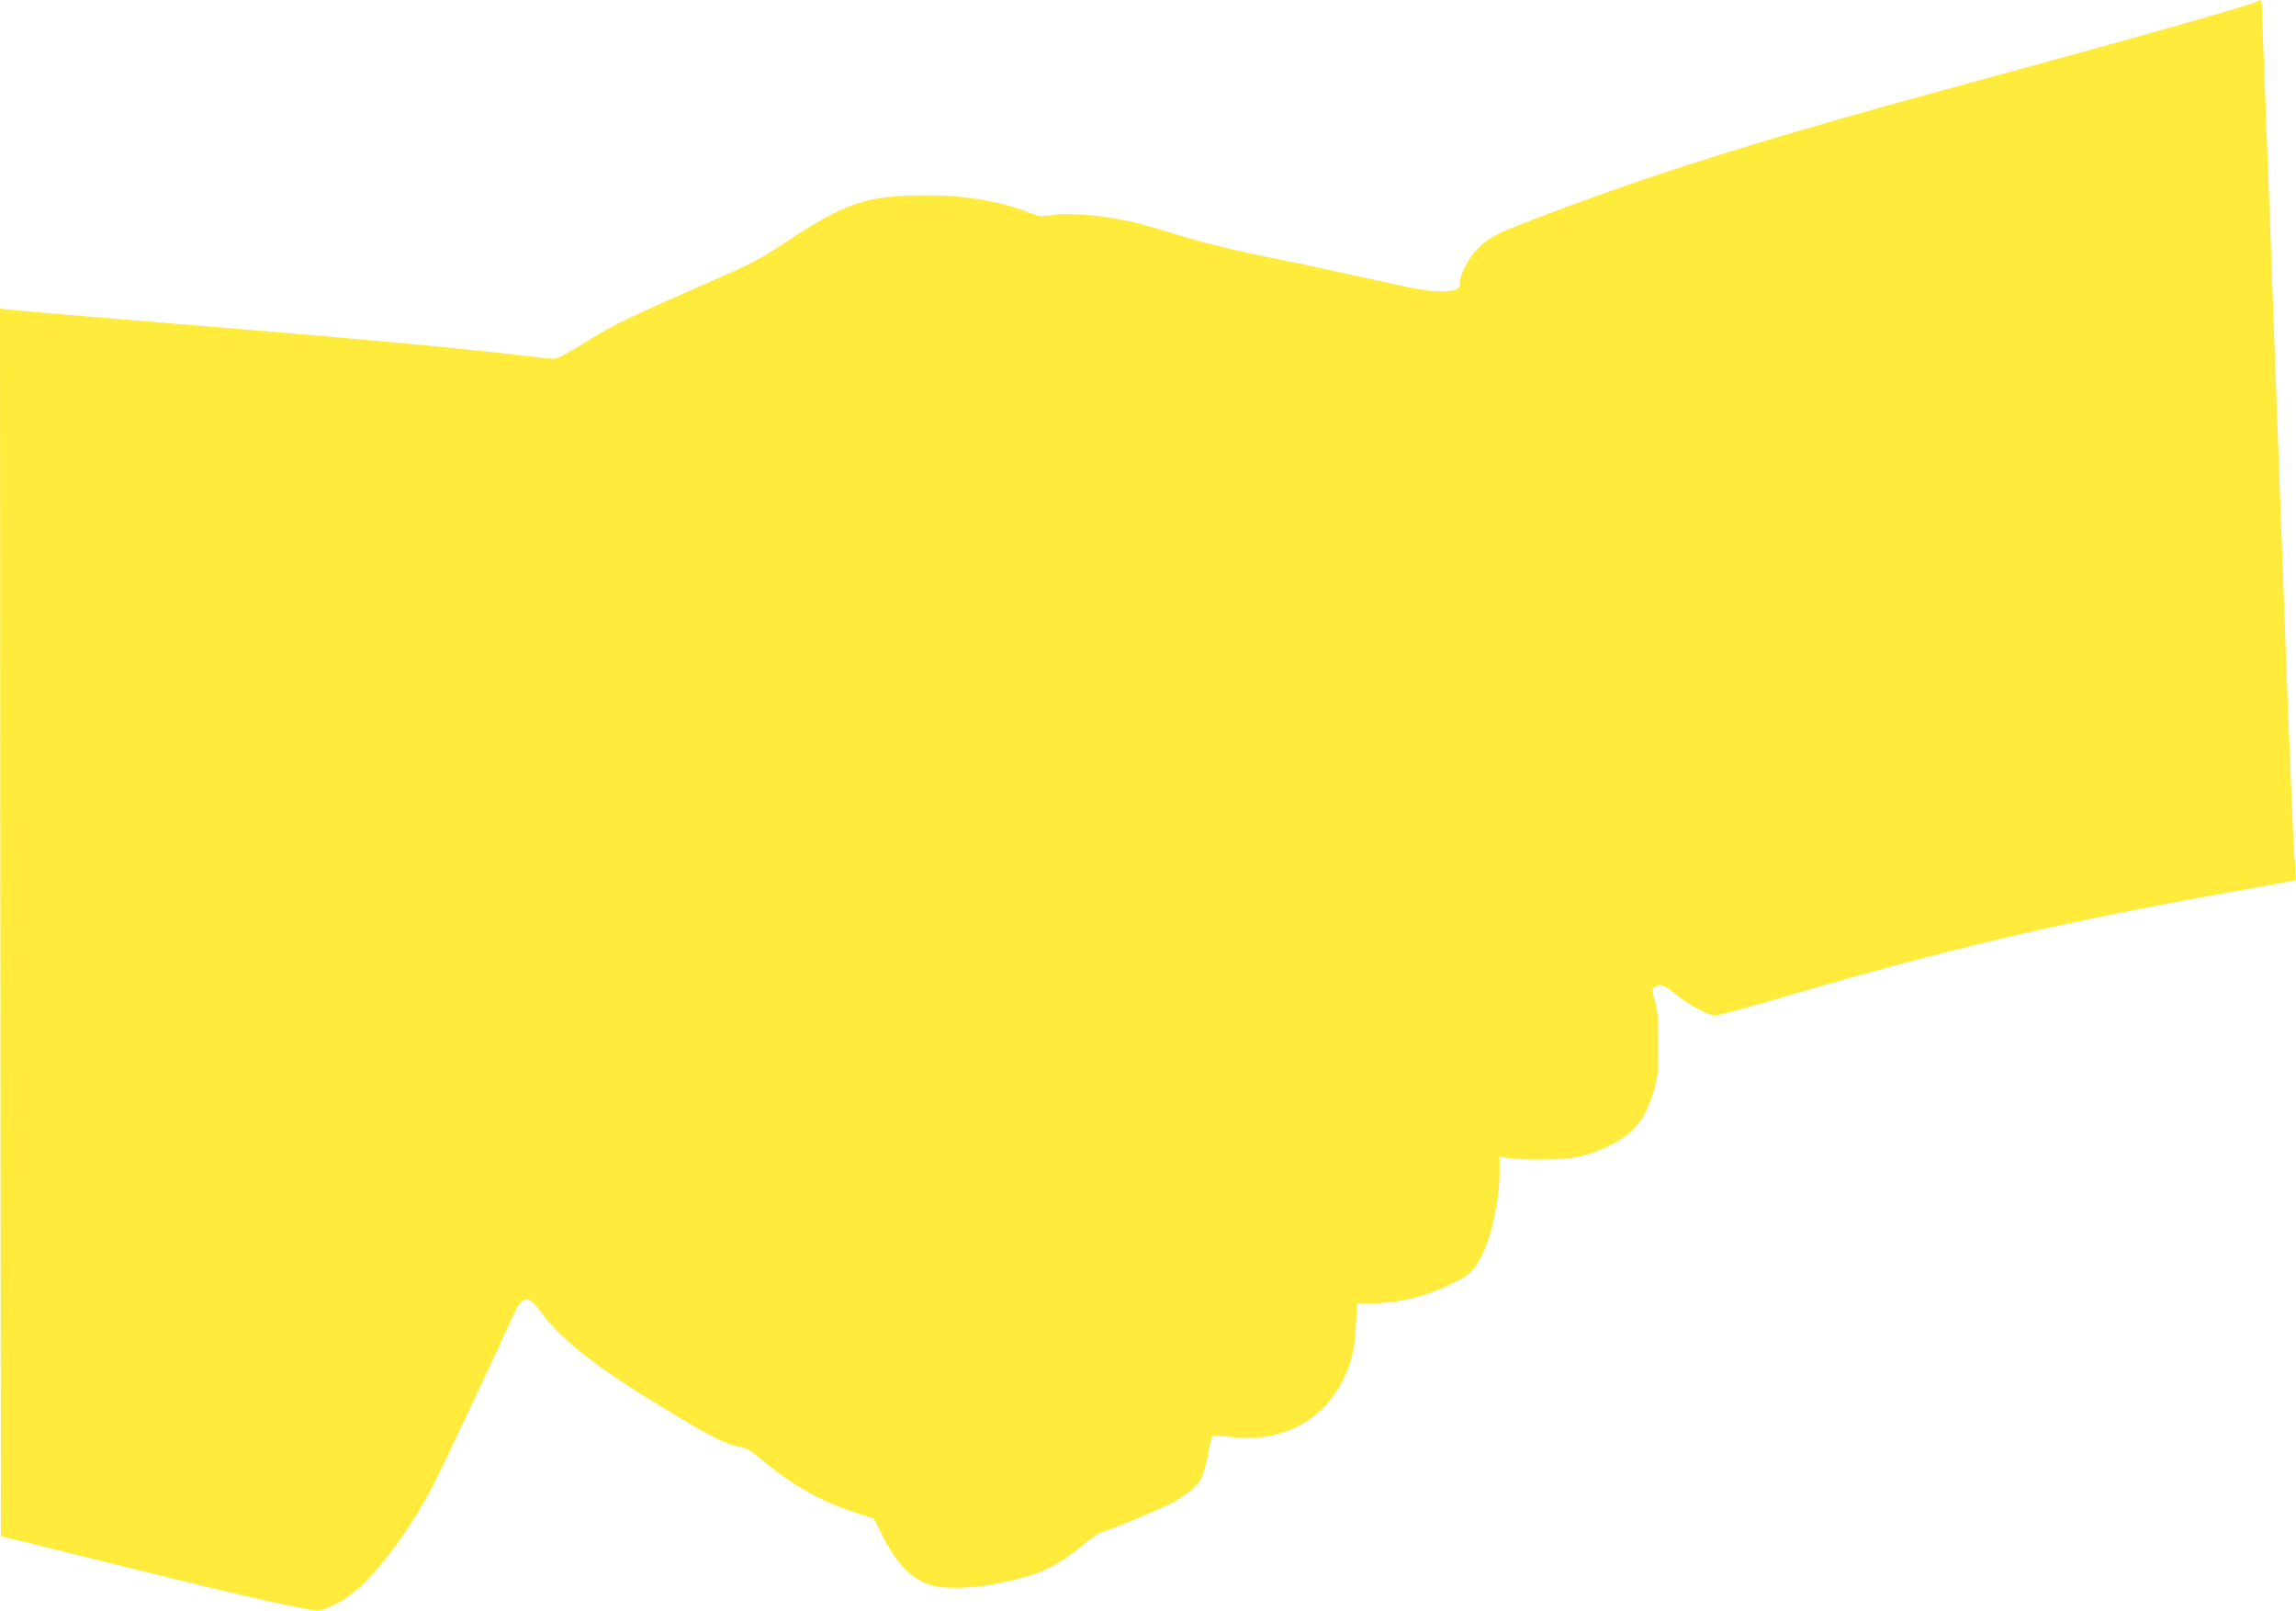 <?xml version="1.0" standalone="no"?>
<!DOCTYPE svg PUBLIC "-//W3C//DTD SVG 20010904//EN"
 "http://www.w3.org/TR/2001/REC-SVG-20010904/DTD/svg10.dtd">
<svg version="1.0" xmlns="http://www.w3.org/2000/svg"
 width="1280pt" height="898pt" viewBox="0 0 1280 898"
 preserveAspectRatio="xMidYMid meet">
<g transform="translate(0,898) scale(0.1,-0.1)"
fill="#ffeb3b" stroke="none">
<path d="M12580 8971 c-37 -21 -645 -194 -1610 -456 -1148 -312 -1792 -514
-2462 -774 -175 -67 -214 -89 -275 -152 -46 -48 -93 -139 -93 -180 0 -44 -24
-54 -119 -53 -67 1 -152 17 -381 69 -162 36 -416 91 -565 120 -165 33 -342 76
-455 110 -101 31 -218 65 -259 76 -176 45 -383 67 -495 50 -60 -9 -74 -7 -120
11 -163 65 -365 100 -587 99 -334 0 -452 -42 -809 -281 -88 -59 -172 -104
-290 -156 -562 -246 -637 -282 -789 -377 -93 -59 -164 -97 -180 -97 -14 0 -82
7 -151 15 -344 41 -941 97 -1655 155 -808 66 -1212 100 -1248 105 l-37 5 2
-3422 3 -3422 40 -9 c22 -5 254 -62 517 -128 711 -177 1050 -255 1195 -276 51
-8 171 56 254 134 133 126 297 354 403 563 57 110 361 755 436 923 63 140 88
147 161 49 134 -178 325 -324 780 -597 192 -115 265 -149 338 -161 27 -4 61
-25 117 -71 177 -146 332 -233 522 -295 l104 -33 44 -89 c78 -158 161 -244
269 -281 69 -23 222 -22 355 4 256 50 339 88 516 233 39 32 78 58 86 58 18 0
299 115 378 155 85 42 157 102 179 148 11 23 27 82 36 132 8 49 19 93 24 98 4
4 49 3 100 -3 317 -39 572 119 668 415 19 60 27 110 32 204 l6 123 100 3 c157
5 310 46 458 123 72 37 99 65 140 147 55 110 97 313 97 468 l0 79 53 -9 c28
-4 115 -8 192 -7 160 0 248 19 373 81 133 65 197 147 244 310 20 68 23 101 23
253 0 138 -4 189 -19 240 -17 61 -17 65 0 77 30 22 47 15 118 -41 82 -65 178
-116 220 -116 17 0 175 42 351 94 936 276 1592 430 2564 601 173 30 316 57
319 59 2 3 -1 65 -7 138 -7 73 -41 927 -76 1898 -72 1964 -81 2198 -95 2550
-5 135 -10 262 -10 283 0 38 -4 42 -30 28z"/>
</g>
</svg>
